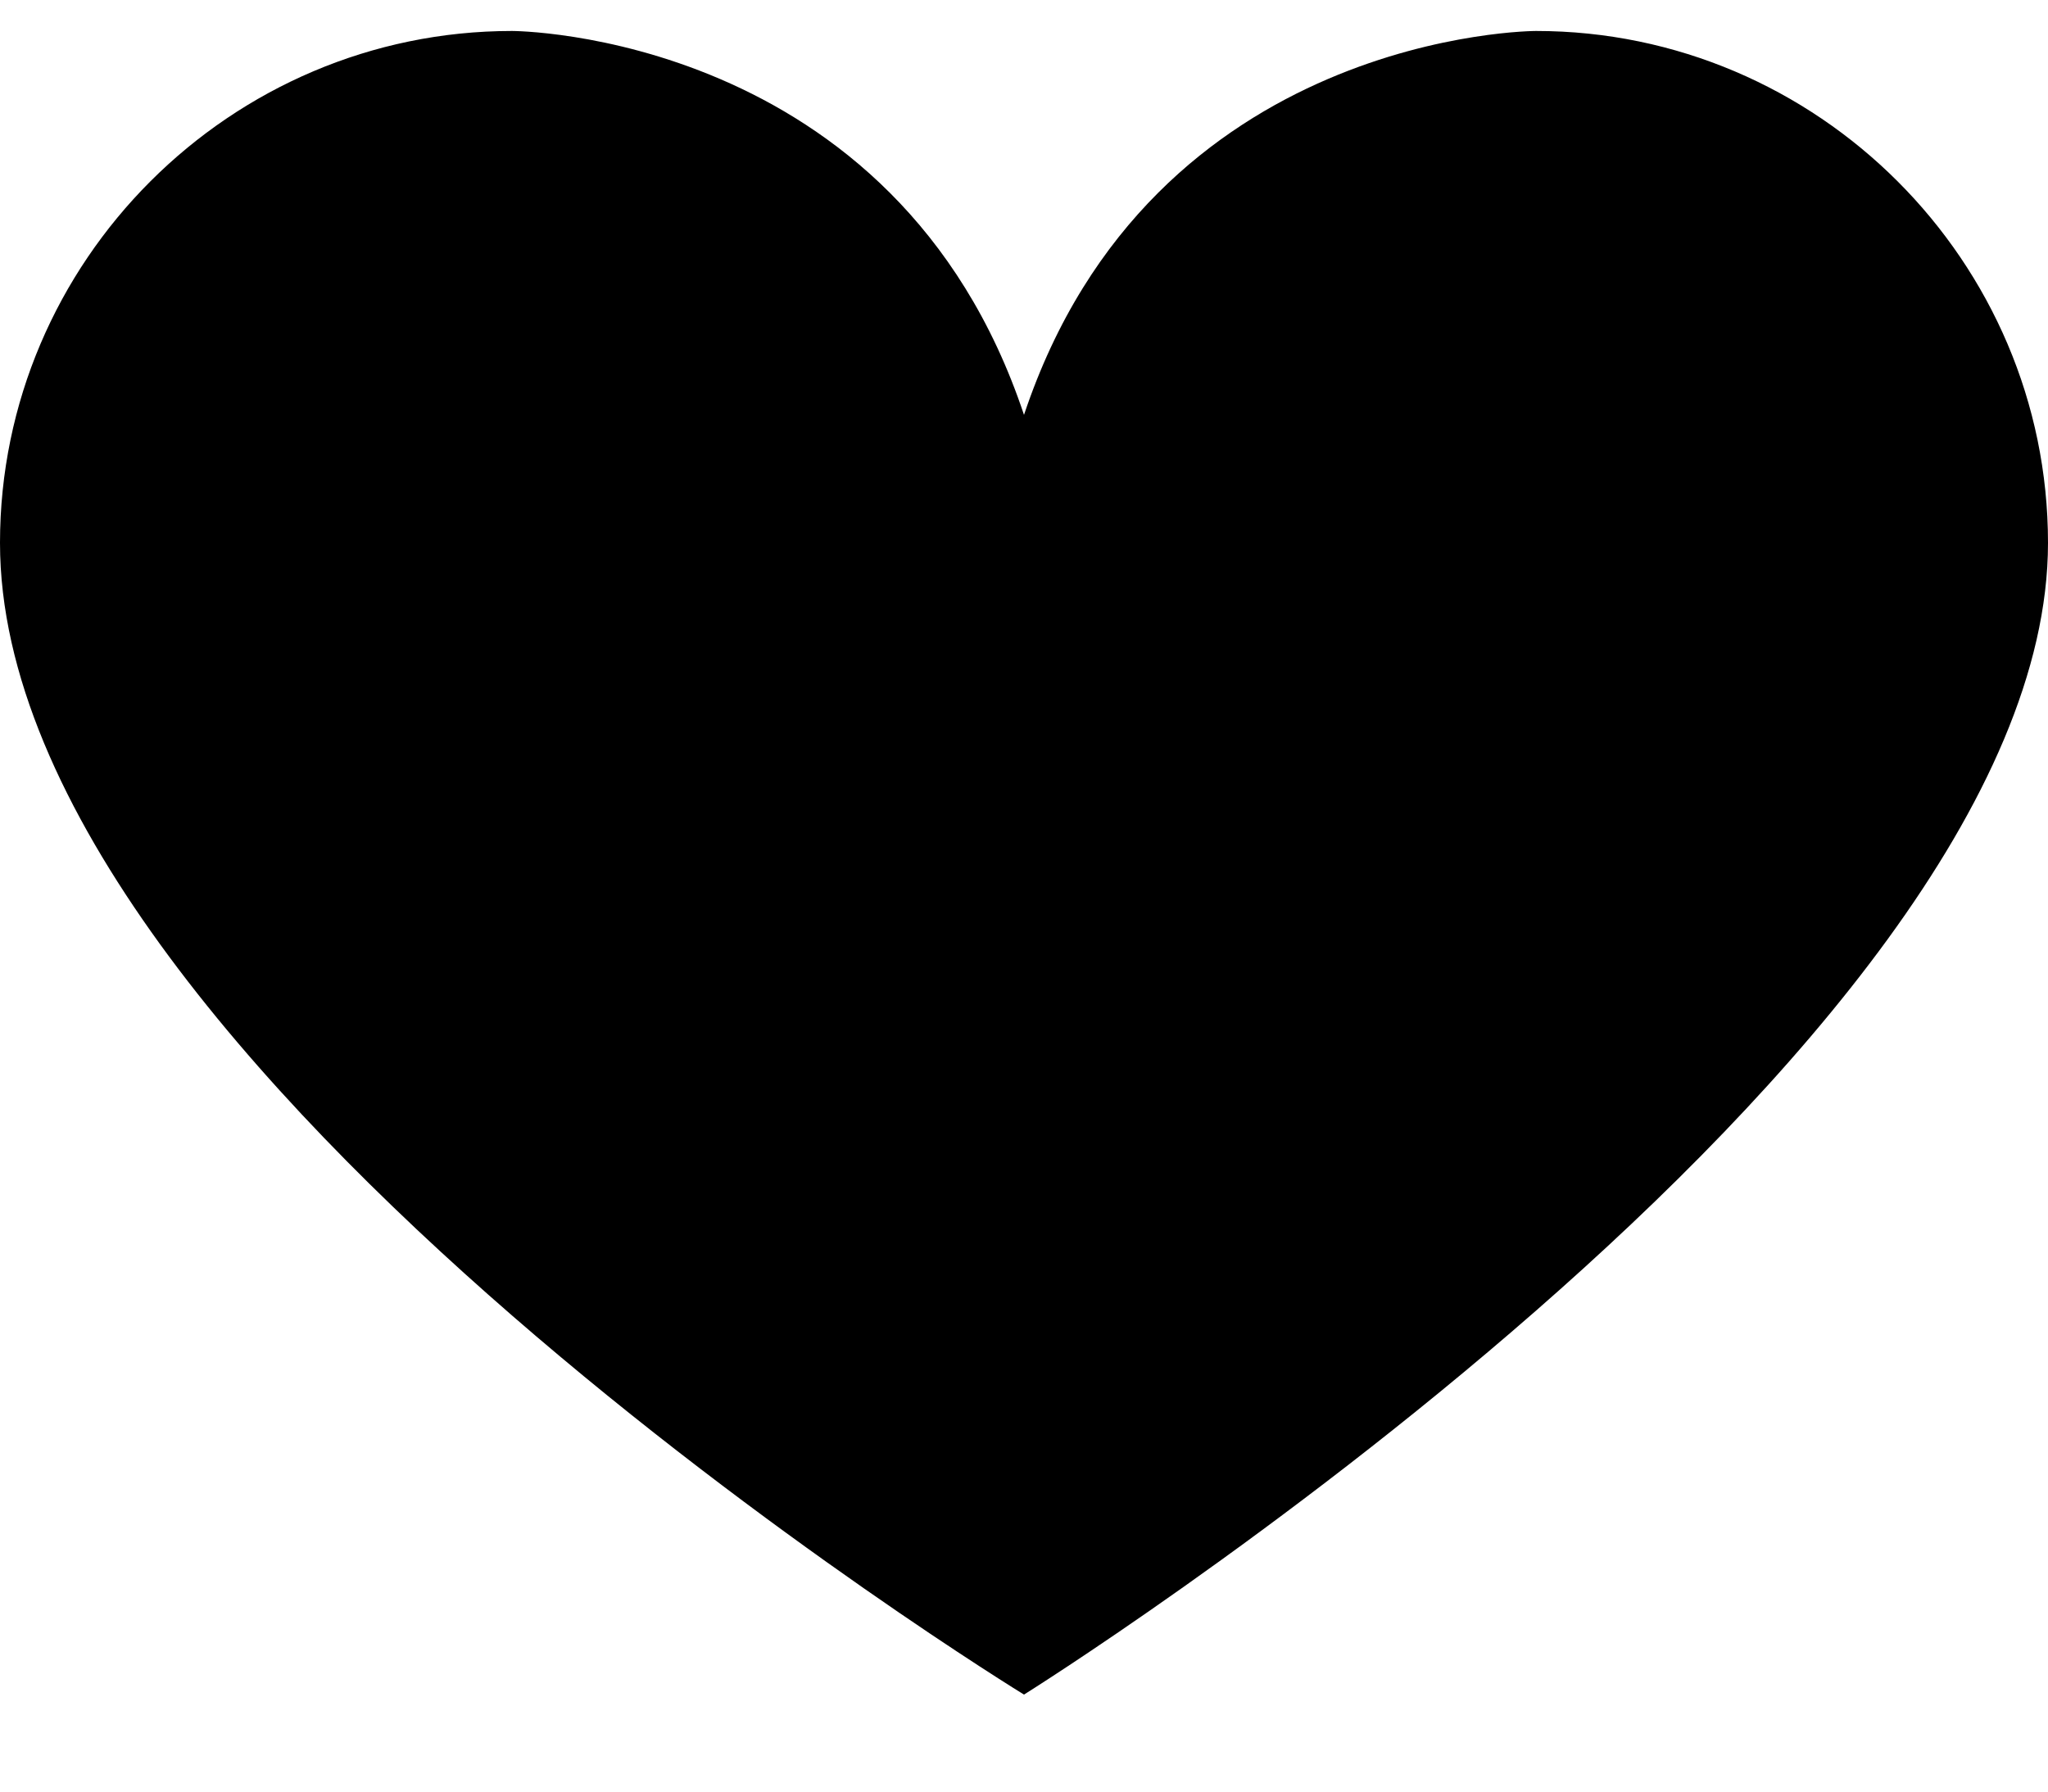 <svg width="16" height="14" viewBox="0 0 16 14" fill="none" xmlns="http://www.w3.org/2000/svg">
<path d="M12 0.242C12 0.242 9 0.242 8 3.242C7 0.242 4 0.242 4 0.242C1.8 0.242 0 2.042 0 4.242C0 8.342 8 13.242 8 13.242C8 13.242 16 8.242 16 4.242C16 2.042 14.2 0.242 12 0.242Z" fill="black"/>
</svg>
